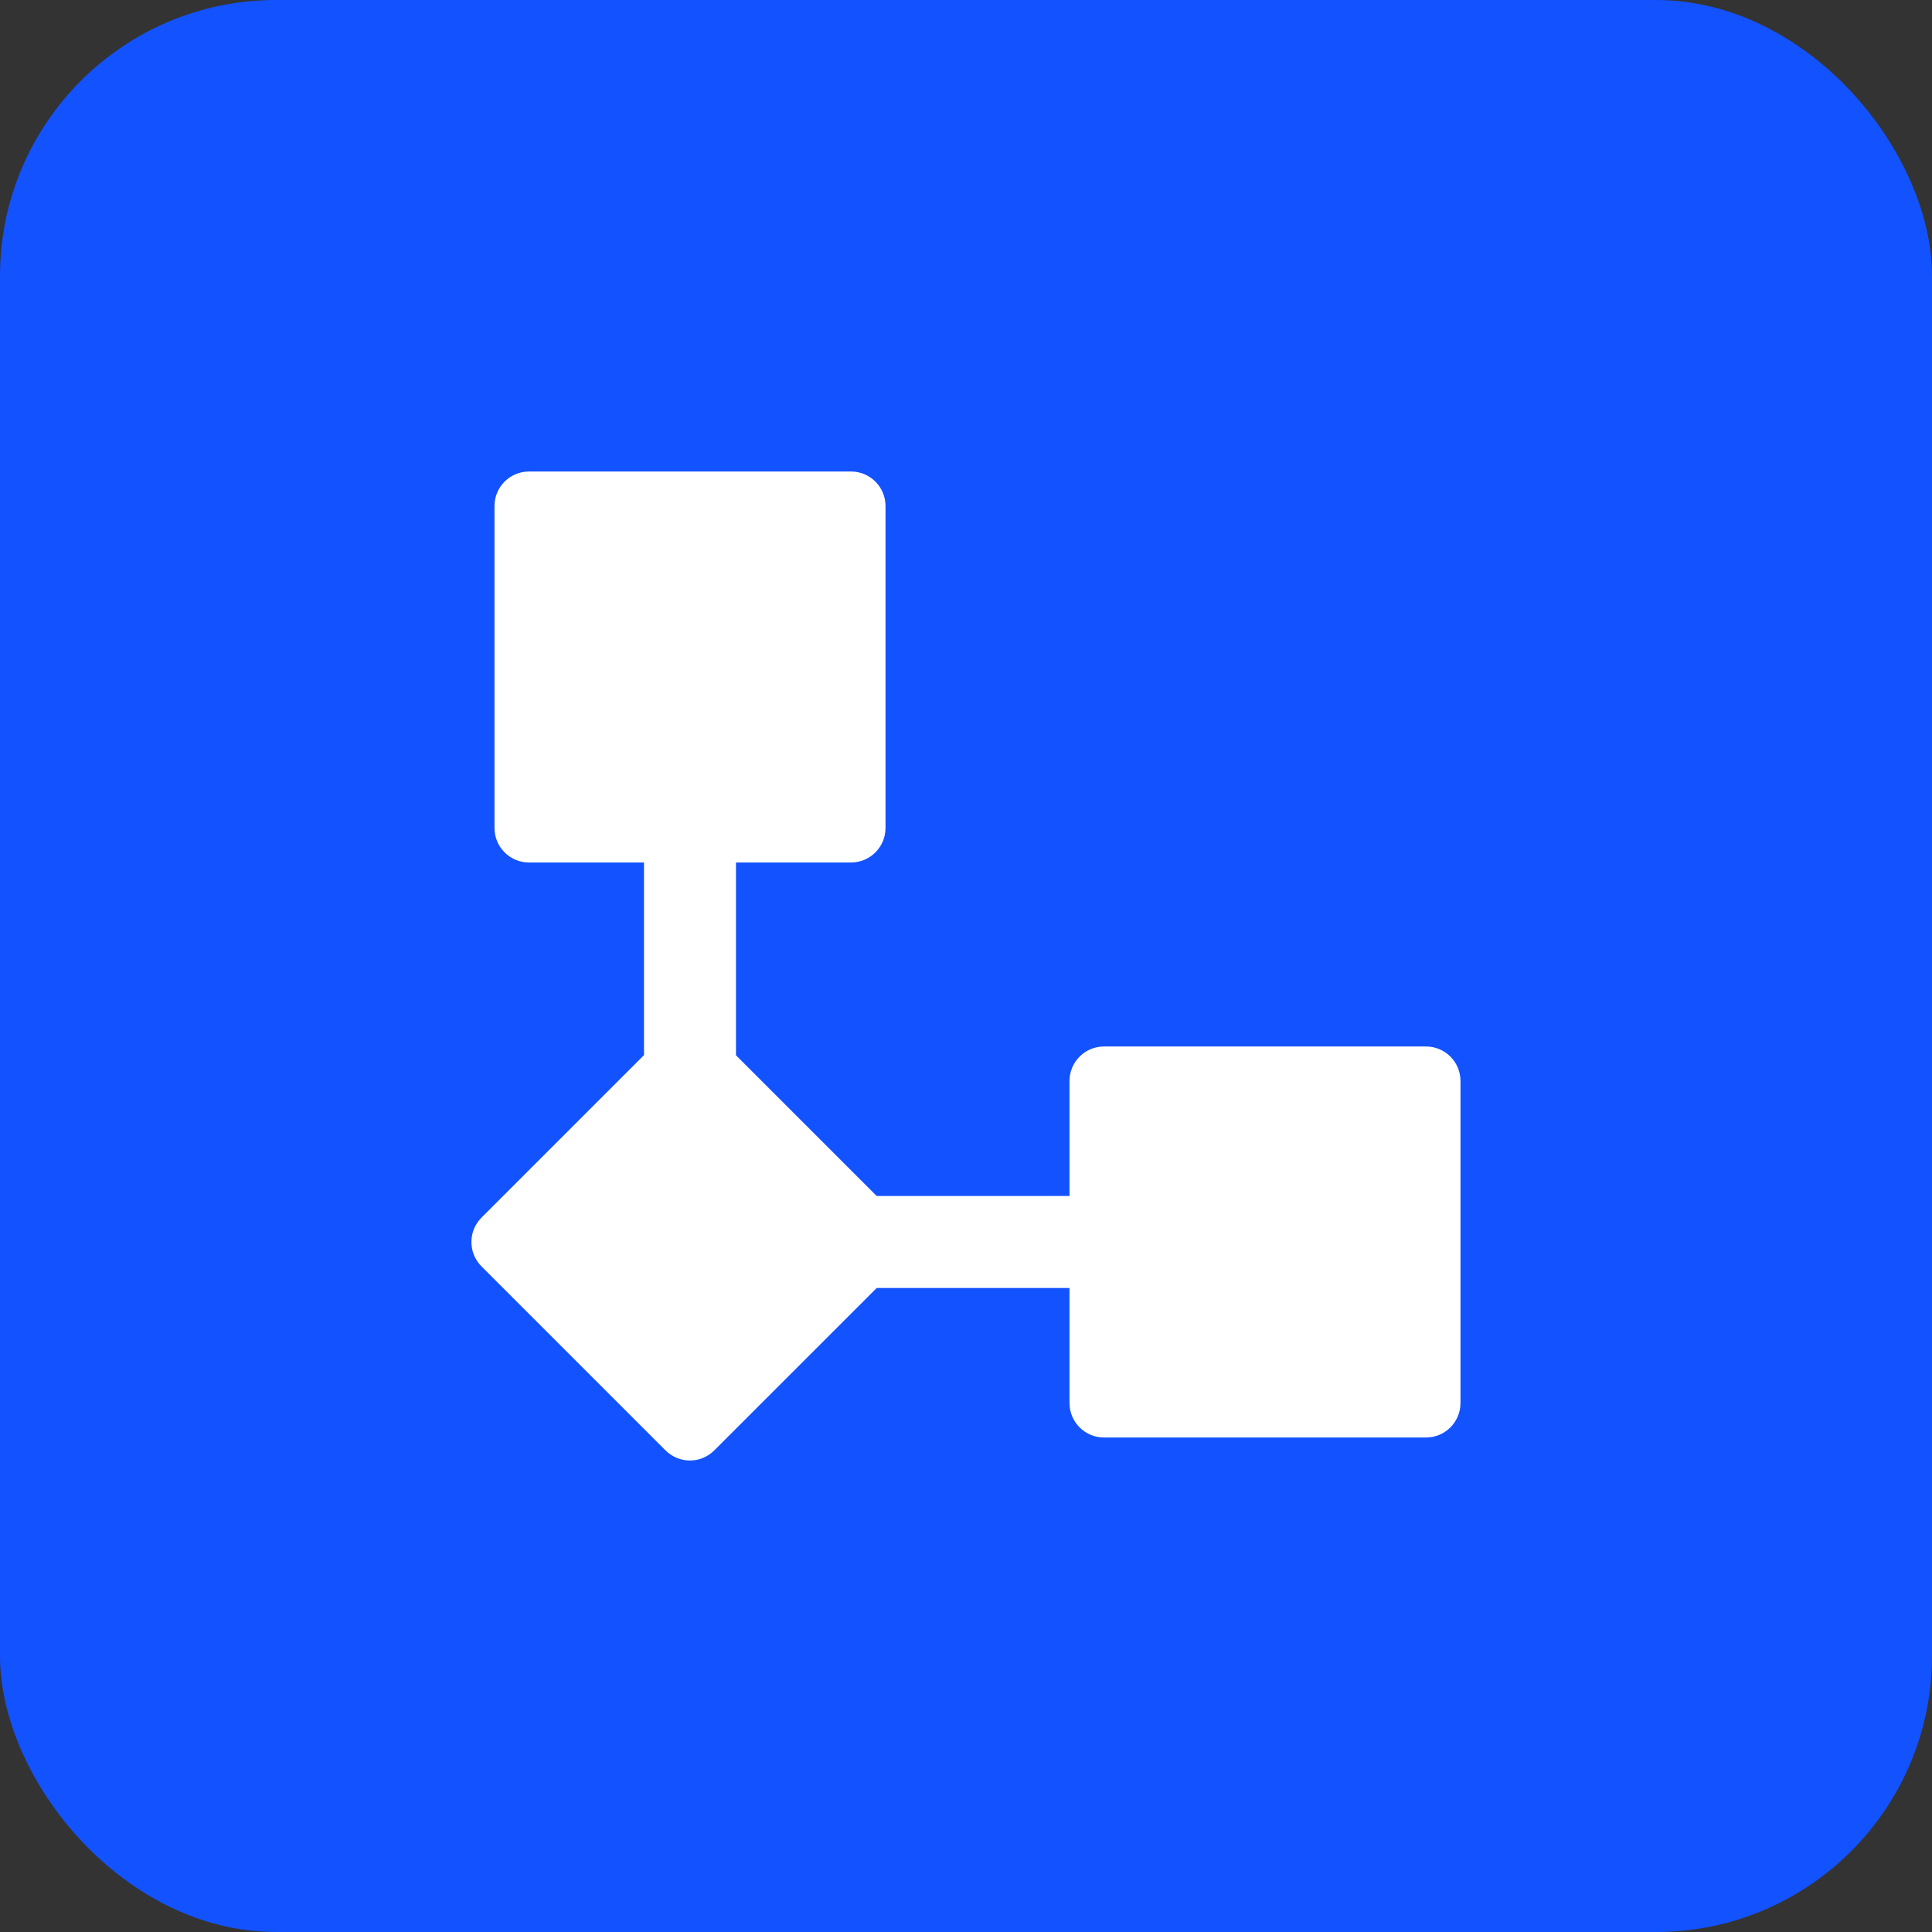 <svg width="56" height="56" viewBox="0 0 56 56" fill="none" xmlns="http://www.w3.org/2000/svg">
<rect x="0" y="0" width="56" height="56" fill="#333333" stroke="none"/>
<rect width="56" height="56" rx="8" fill="#1352FF"/>
<path d="M24.667 13.667C25.219 13.667 25.667 14.115 25.667 14.667V24C25.667 24.552 25.219 25 24.667 25H21.333V30.588L25.412 34.667H31V31.333C31 30.781 31.448 30.333 32 30.333H41.333C41.885 30.333 42.333 30.781 42.333 31.333V40.667C42.333 41.219 41.885 41.667 41.333 41.667H32C31.448 41.667 31 41.219 31 40.667V37.333H25.412L20.704 42.04C20.314 42.431 19.681 42.431 19.29 42.04L13.957 36.707C13.77 36.52 13.664 36.265 13.664 36C13.664 35.735 13.77 35.48 13.957 35.293L18.667 30.583V25H15.333C14.781 25 14.333 24.552 14.333 24V14.667C14.333 14.115 14.781 13.667 15.333 13.667H24.667Z" fill="white"/>
</svg>
